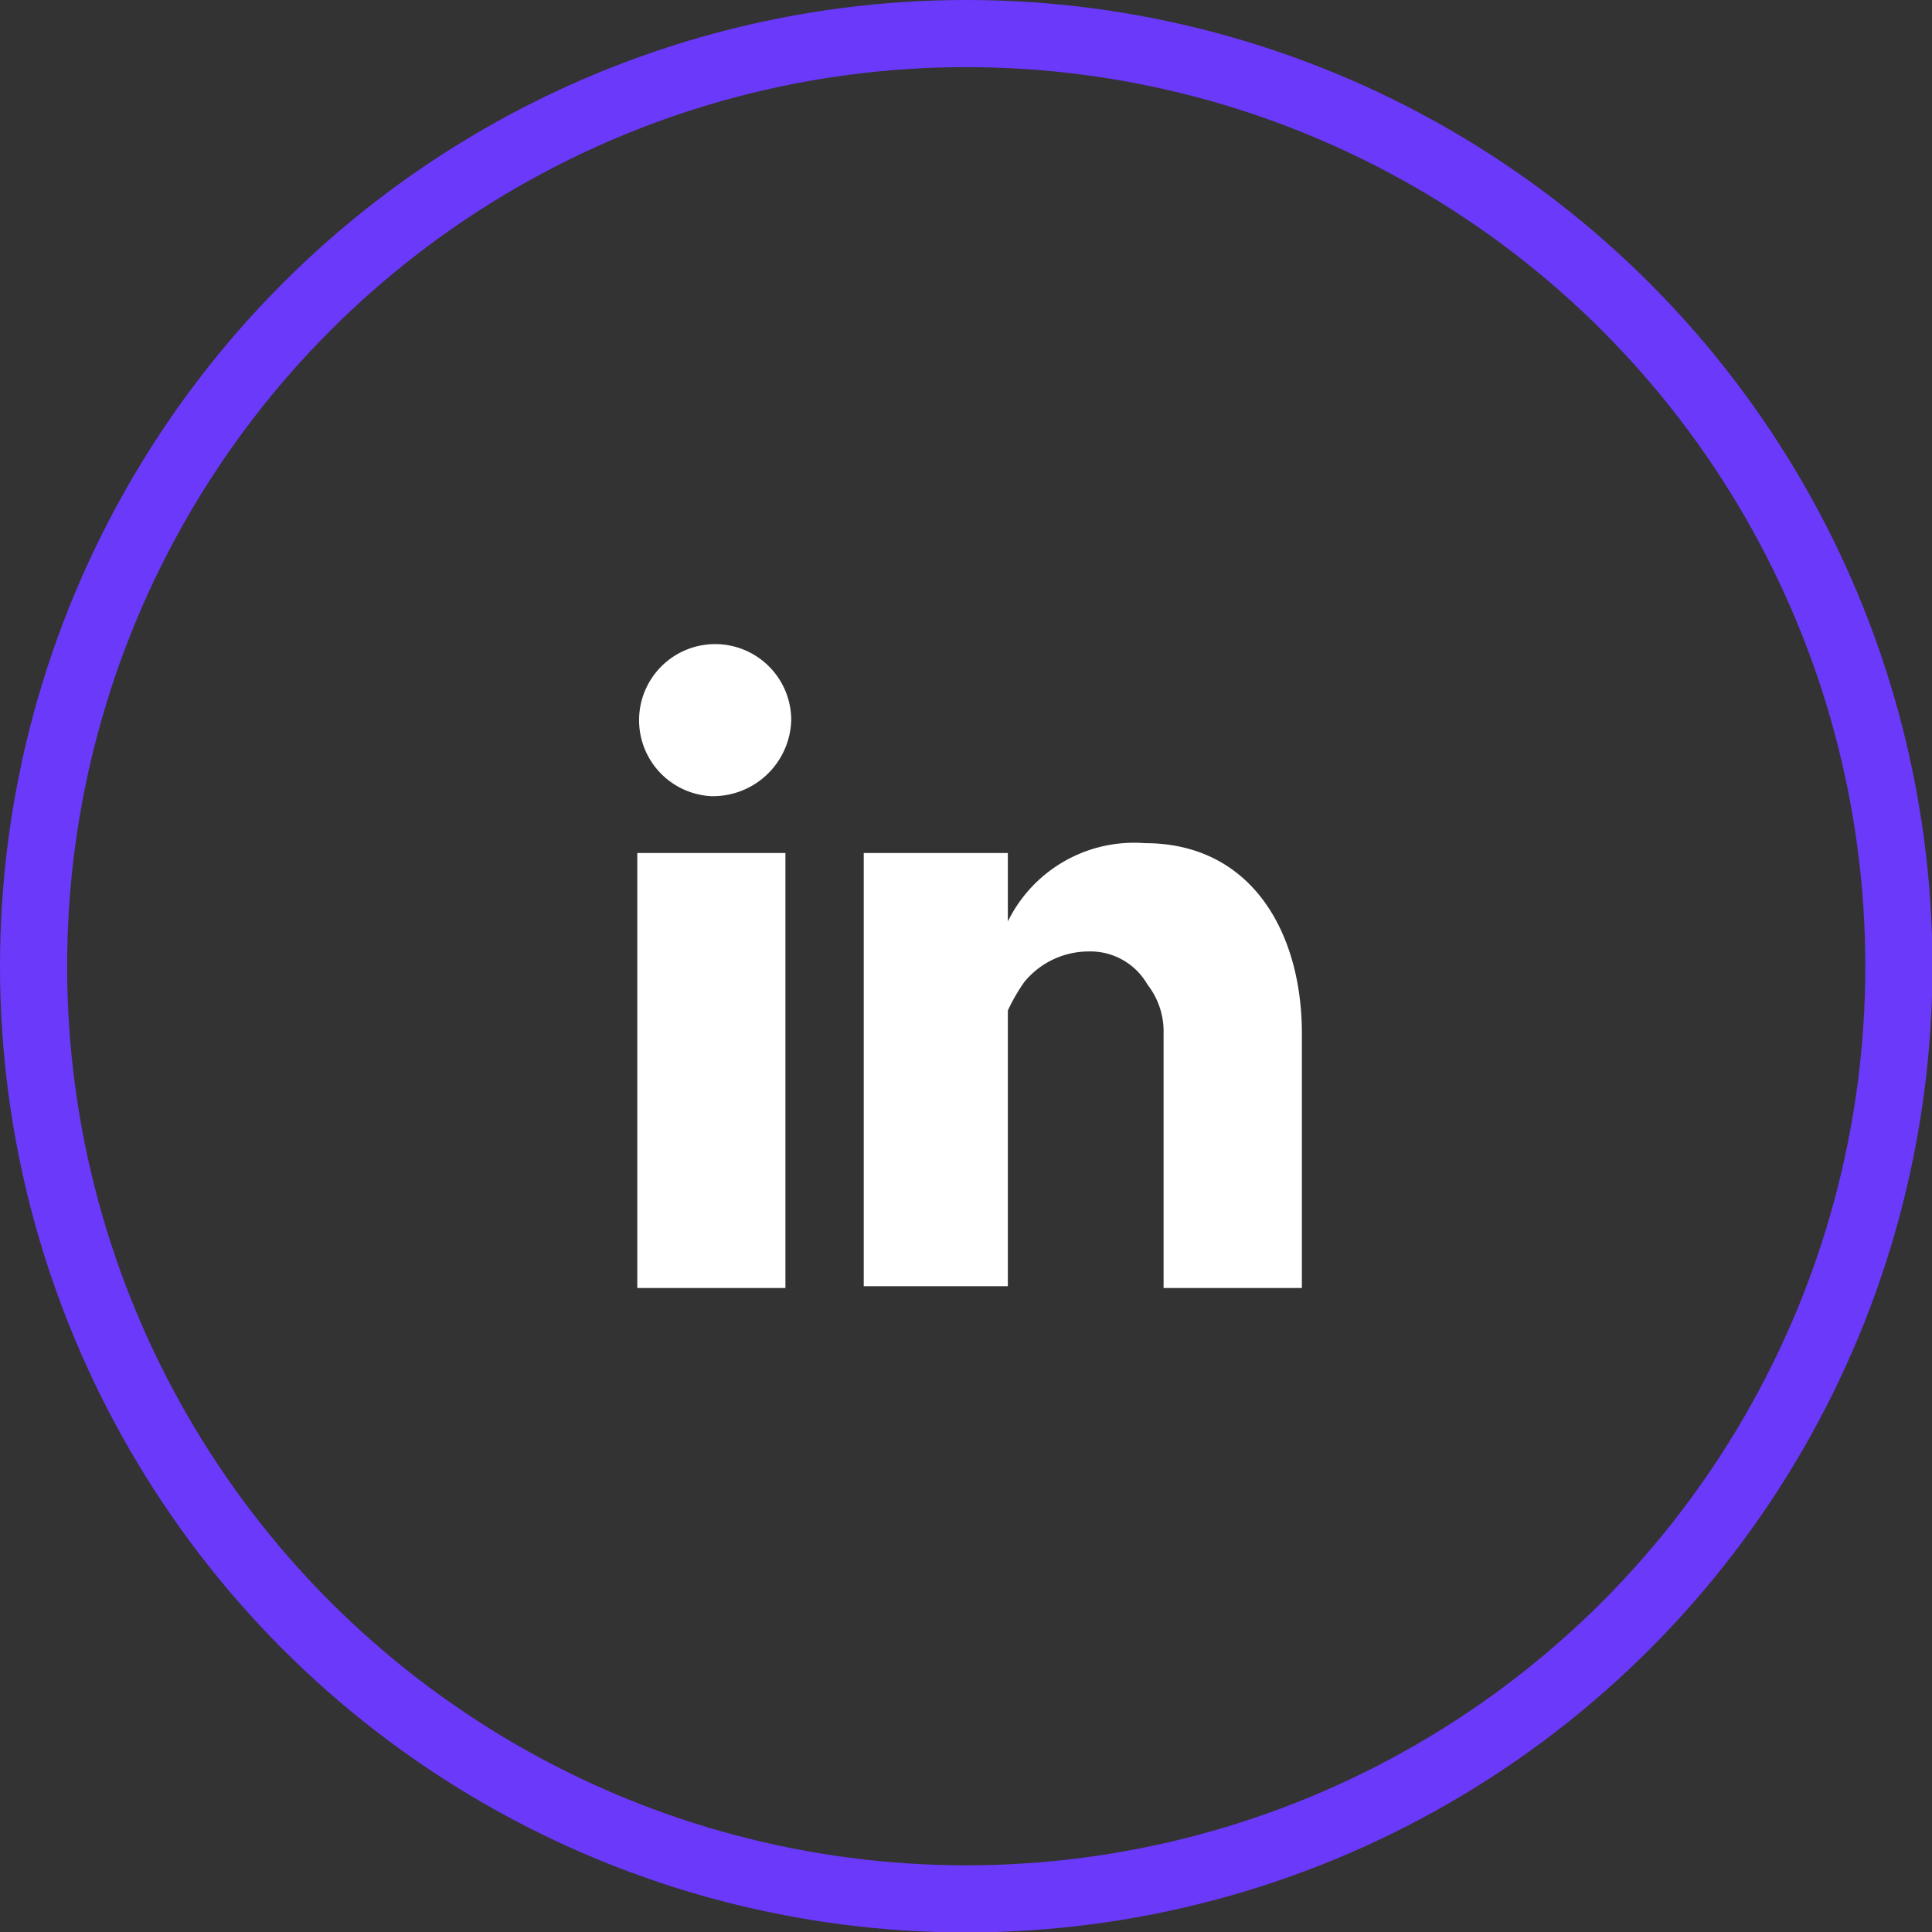 <svg xmlns="http://www.w3.org/2000/svg" viewBox="0 0 43.17 43.17"><rect x="0" y="0" width="43.17" height="43.17" fill="#333333" stroke="none"/><defs><style>.cls-1{fill:none;stroke:#6b39fa;stroke-miterlimit:10;stroke-width:1.5px;}.cls-2{fill:#fff;}</style></defs><g id="Layer_2" data-name="Layer 2"><g id="Layer_1-2" data-name="Layer 1"><circle class="cls-1" cx="21.59" cy="21.59" r="20.84"/><rect class="cls-2" x="14.24" y="19.06" width="3.31" height="9.72"/><path class="cls-2" d="M15.89,17.79a1.7,1.7,0,1,1,1.79-1.7A1.75,1.75,0,0,1,15.89,17.79Z"/><path class="cls-2" d="M29.09,28.78H26V23.09A1.7,1.7,0,0,0,25.64,22a1.47,1.47,0,0,0-1.33-.74,1.86,1.86,0,0,0-1.42.68,4,4,0,0,0-.37.64v6.16H19.3V19.06h3.22v1.53a3.14,3.14,0,0,1,3.06-1.75c2.39,0,3.51,2,3.51,4.25Z"/></g></g></svg>
